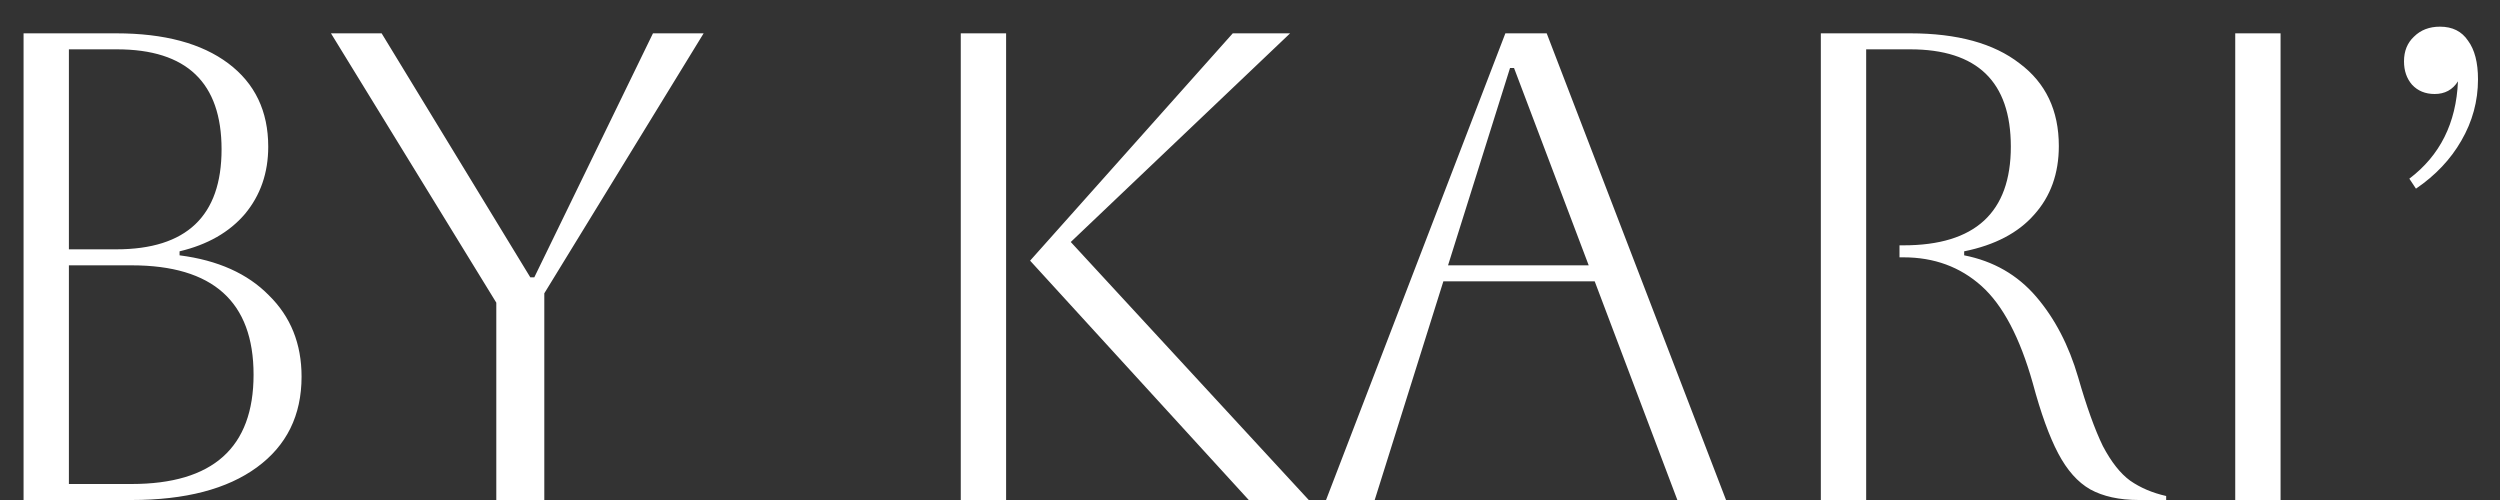 <?xml version="1.0" encoding="UTF-8"?> <svg xmlns="http://www.w3.org/2000/svg" viewBox="1962.5 2492.5 75 15" width="75" height="15"><rect x="1962.5" y="2492.5" width="75" height="15" fill="#333333" stroke="none"/><path fill="#ffffff" stroke="none" fill-opacity="1" stroke-width="1" stroke-opacity="1" color="rgb(51, 51, 51)" font-size-adjust="none" id="tSvg94b5070616" title="Path 1" d="M 1963.207 2507.5 C 1963.207 2502.833 1963.207 2498.167 1963.207 2493.5 C 1964.134 2493.5 1965.06 2493.5 1965.987 2493.5 C 1967.427 2493.5 1968.547 2493.8 1969.347 2494.4 C 1970.147 2495 1970.547 2495.833 1970.547 2496.9 C 1970.547 2497.687 1970.314 2498.36 1969.847 2498.92 C 1969.38 2499.467 1968.727 2499.84 1967.887 2500.04 C 1967.887 2500.08 1967.887 2500.12 1967.887 2500.16 C 1969.034 2500.307 1969.927 2500.707 1970.567 2501.36 C 1971.22 2502 1971.547 2502.813 1971.547 2503.8 C 1971.547 2504.96 1971.1 2505.867 1970.207 2506.52 C 1969.314 2507.173 1968.06 2507.5 1966.447 2507.5C 1965.367 2507.5 1964.287 2507.5 1963.207 2507.5Z M 1966.007 2493.98 C 1965.527 2493.98 1965.047 2493.98 1964.567 2493.98 C 1964.567 2495.98 1964.567 2497.98 1964.567 2499.98 C 1965.04 2499.98 1965.514 2499.98 1965.987 2499.98 C 1968.094 2499.98 1969.147 2498.98 1969.147 2496.98C 1969.147 2494.98 1968.1 2493.98 1966.007 2493.98Z M 1966.447 2500.46 C 1965.82 2500.46 1965.194 2500.46 1964.567 2500.46 C 1964.567 2502.647 1964.567 2504.833 1964.567 2507.02 C 1965.194 2507.02 1965.82 2507.02 1966.447 2507.02 C 1968.887 2507.02 1970.107 2505.927 1970.107 2503.74C 1970.107 2501.553 1968.887 2500.46 1966.447 2500.46Z M 1977.389 2507.5 C 1977.389 2505.527 1977.389 2503.553 1977.389 2501.58 C 1975.736 2498.887 1974.082 2496.193 1972.429 2493.5 C 1972.936 2493.5 1973.442 2493.5 1973.949 2493.5 C 1975.436 2495.94 1976.922 2498.38 1978.409 2500.82 C 1978.449 2500.82 1978.489 2500.82 1978.529 2500.82 C 1979.716 2498.38 1980.902 2495.94 1982.089 2493.5 C 1982.596 2493.5 1983.102 2493.5 1983.609 2493.5 C 1982.016 2496.1 1980.422 2498.7 1978.829 2501.3 C 1978.829 2503.367 1978.829 2505.433 1978.829 2507.5C 1978.349 2507.5 1977.869 2507.5 1977.389 2507.5Z M 1999.963 2507.5 C 1997.777 2505.107 1995.59 2502.713 1993.403 2500.32 C 1995.43 2498.047 1997.457 2495.773 1999.483 2493.5 C 2000.057 2493.5 2000.63 2493.5 2001.203 2493.5 C 1999.01 2495.587 1996.817 2497.673 1994.623 2499.76 C 1997.003 2502.34 1999.383 2504.92 2001.763 2507.5C 2001.163 2507.5 2000.563 2507.5 1999.963 2507.5Z M 1991.323 2507.5 C 1991.323 2502.833 1991.323 2498.167 1991.323 2493.5 C 1991.777 2493.5 1992.23 2493.5 1992.683 2493.5 C 1992.683 2498.167 1992.683 2502.833 1992.683 2507.5C 1992.23 2507.5 1991.777 2507.5 1991.323 2507.5Z M 2002.281 2507.5 C 2004.074 2502.833 2005.868 2498.167 2007.661 2493.5 C 2008.074 2493.5 2008.488 2493.5 2008.901 2493.5 C 2010.694 2498.167 2012.488 2502.833 2014.281 2507.5 C 2013.794 2507.5 2013.308 2507.5 2012.821 2507.5 C 2011.994 2505.313 2011.168 2503.127 2010.341 2500.94 C 2008.828 2500.94 2007.314 2500.94 2005.801 2500.94 C 2005.114 2503.127 2004.428 2505.313 2003.741 2507.5C 2003.254 2507.5 2002.768 2507.5 2002.281 2507.5Z M 2007.801 2494.54 C 2007.181 2496.513 2006.561 2498.487 2005.941 2500.46 C 2007.348 2500.46 2008.754 2500.46 2010.161 2500.46 C 2009.414 2498.487 2008.668 2496.513 2007.921 2494.54C 2007.881 2494.54 2007.841 2494.54 2007.801 2494.54Z M 2017.125 2493.5 C 2018.018 2493.5 2018.912 2493.5 2019.805 2493.5 C 2021.218 2493.5 2022.312 2493.8 2023.085 2494.4 C 2023.872 2494.987 2024.265 2495.813 2024.265 2496.88 C 2024.265 2497.707 2024.018 2498.393 2023.525 2498.94 C 2023.045 2499.487 2022.345 2499.853 2021.425 2500.04 C 2021.425 2500.08 2021.425 2500.12 2021.425 2500.16 C 2022.305 2500.333 2023.025 2500.747 2023.585 2501.4 C 2024.145 2502.053 2024.565 2502.86 2024.845 2503.82 C 2025.098 2504.7 2025.345 2505.387 2025.585 2505.88 C 2025.838 2506.36 2026.112 2506.707 2026.405 2506.92 C 2026.712 2507.133 2027.072 2507.287 2027.485 2507.38 C 2027.485 2507.42 2027.485 2507.46 2027.485 2507.5 C 2027.212 2507.5 2026.938 2507.5 2026.665 2507.5 C 2026.078 2507.5 2025.592 2507.393 2025.205 2507.18 C 2024.832 2506.967 2024.512 2506.607 2024.245 2506.1 C 2023.978 2505.593 2023.725 2504.893 2023.485 2504 C 2023.098 2502.627 2022.585 2501.653 2021.945 2501.08 C 2021.305 2500.507 2020.525 2500.22 2019.605 2500.22 C 2019.565 2500.22 2019.525 2500.22 2019.485 2500.22 C 2019.485 2500.1 2019.485 2499.98 2019.485 2499.86 C 2019.525 2499.86 2019.565 2499.86 2019.605 2499.86 C 2021.752 2499.86 2022.825 2498.873 2022.825 2496.9 C 2022.825 2494.953 2021.818 2493.98 2019.805 2493.98 C 2019.365 2493.98 2018.925 2493.98 2018.485 2493.98 C 2018.485 2498.487 2018.485 2502.993 2018.485 2507.5 C 2018.032 2507.5 2017.578 2507.5 2017.125 2507.5C 2017.125 2502.833 2017.125 2498.167 2017.125 2493.5Z M 2029.557 2507.5 C 2029.557 2502.833 2029.557 2498.167 2029.557 2493.5 C 2030.01 2493.5 2030.464 2493.5 2030.917 2493.5 C 2030.917 2498.167 2030.917 2502.833 2030.917 2507.5C 2030.464 2507.5 2030.01 2507.5 2029.557 2507.5Z M 2034.62 2494.34 C 2034.62 2494.033 2034.719 2493.787 2034.919 2493.6 C 2035.12 2493.4 2035.38 2493.3 2035.699 2493.3 C 2036.073 2493.3 2036.353 2493.44 2036.54 2493.72 C 2036.739 2493.987 2036.84 2494.373 2036.84 2494.88 C 2036.84 2495.533 2036.673 2496.147 2036.34 2496.72 C 2036.019 2497.28 2035.566 2497.76 2034.979 2498.16 C 2034.913 2498.06 2034.846 2497.96 2034.78 2497.86 C 2035.699 2497.167 2036.186 2496.193 2036.239 2494.94 C 2036.08 2495.193 2035.846 2495.32 2035.54 2495.32 C 2035.26 2495.32 2035.033 2495.227 2034.86 2495.04C 2034.699 2494.853 2034.62 2494.62 2034.62 2494.34Z"></path><defs> </defs></svg> 